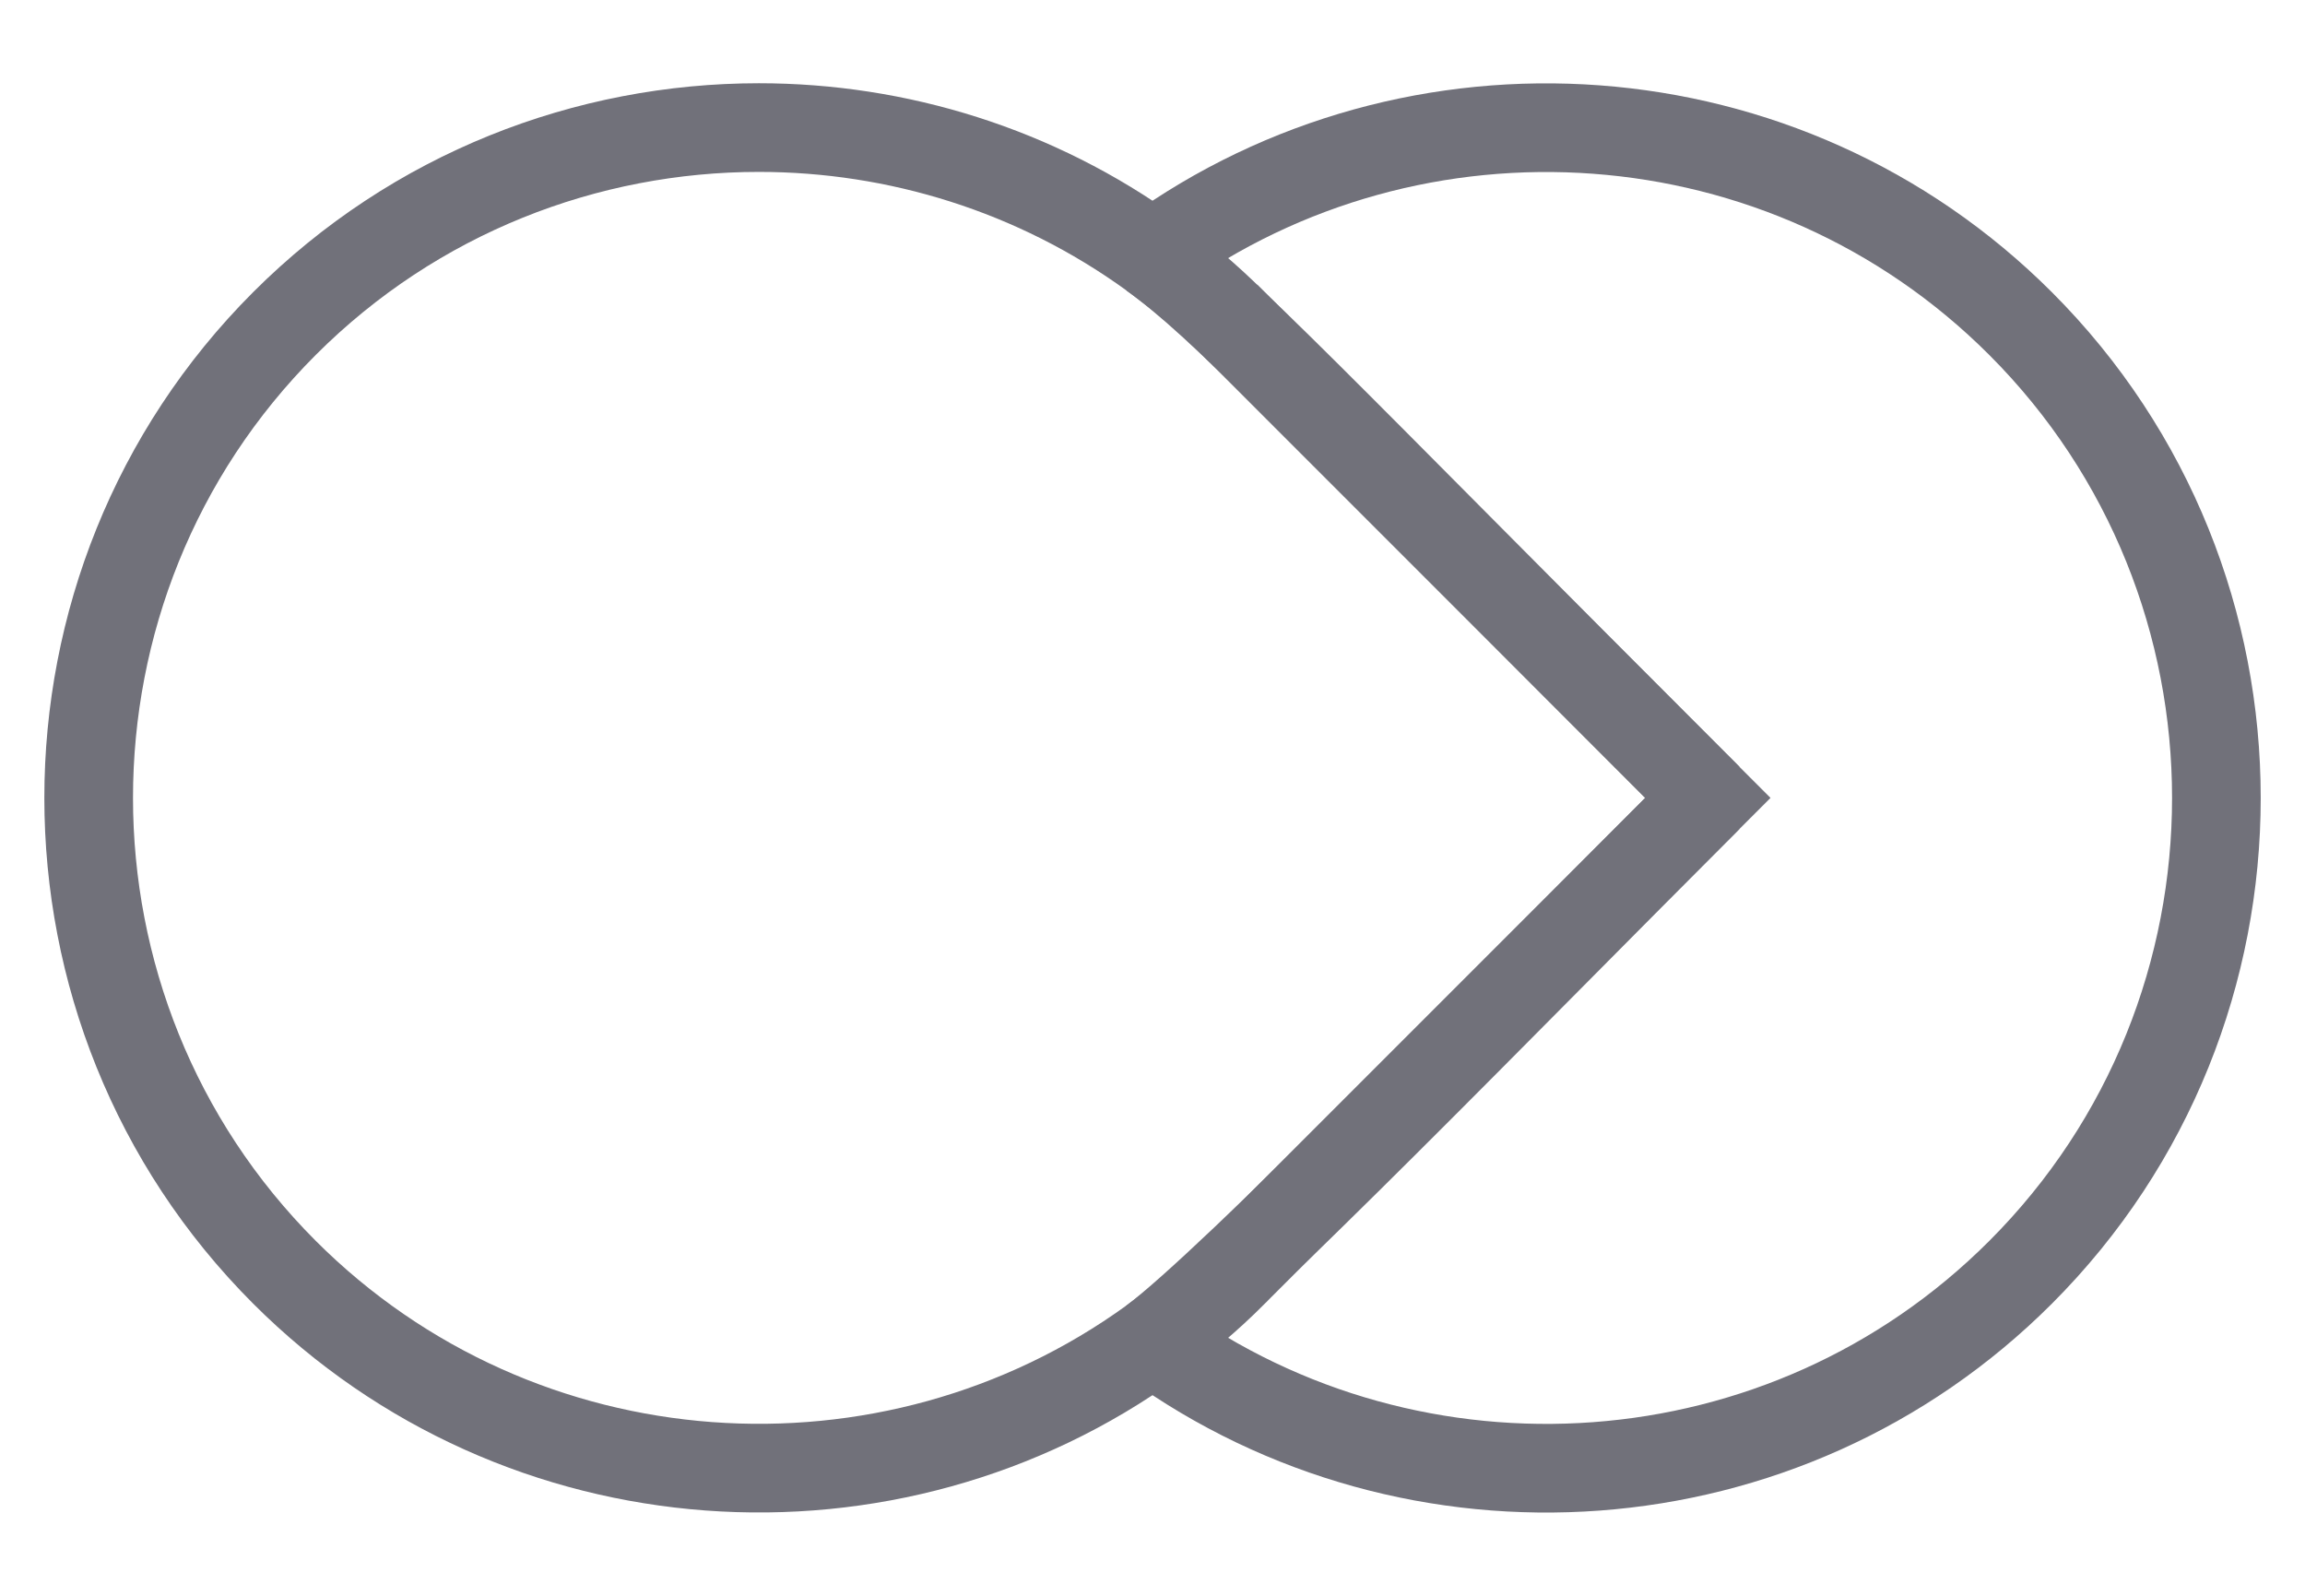 <svg width="26" height="18" viewBox="0 0 26 18" fill="none" xmlns="http://www.w3.org/2000/svg">
<path d="M13 2.872C13.813 3.459 14.74 4.476 19.265 9C17.003 11.262 13.912 14.448 13.001 15.13C15.956 17.269 20.133 17.011 22.791 14.352C25.737 11.406 25.737 6.595 22.791 3.649C20.133 0.991 15.955 0.732 13 2.872Z" stroke="#71717A" stroke-linecap="square" stroke-linejoin="bevel"/>
<path d="M8.56 1.439C6.621 1.439 4.682 2.176 3.209 3.649C0.264 6.595 0.264 11.405 3.209 14.351C5.868 17.009 10.046 17.269 13.001 15.129C13.32 14.897 13.626 14.64 13.913 14.352L13.915 14.349L14.74 13.524L19.264 9L14.74 4.476L13.915 3.65L13.912 3.649C13.624 3.361 13.319 3.103 12.999 2.871C11.682 1.917 10.121 1.439 8.56 1.439Z" stroke="#71717A" stroke-linecap="round"/>
</svg>
